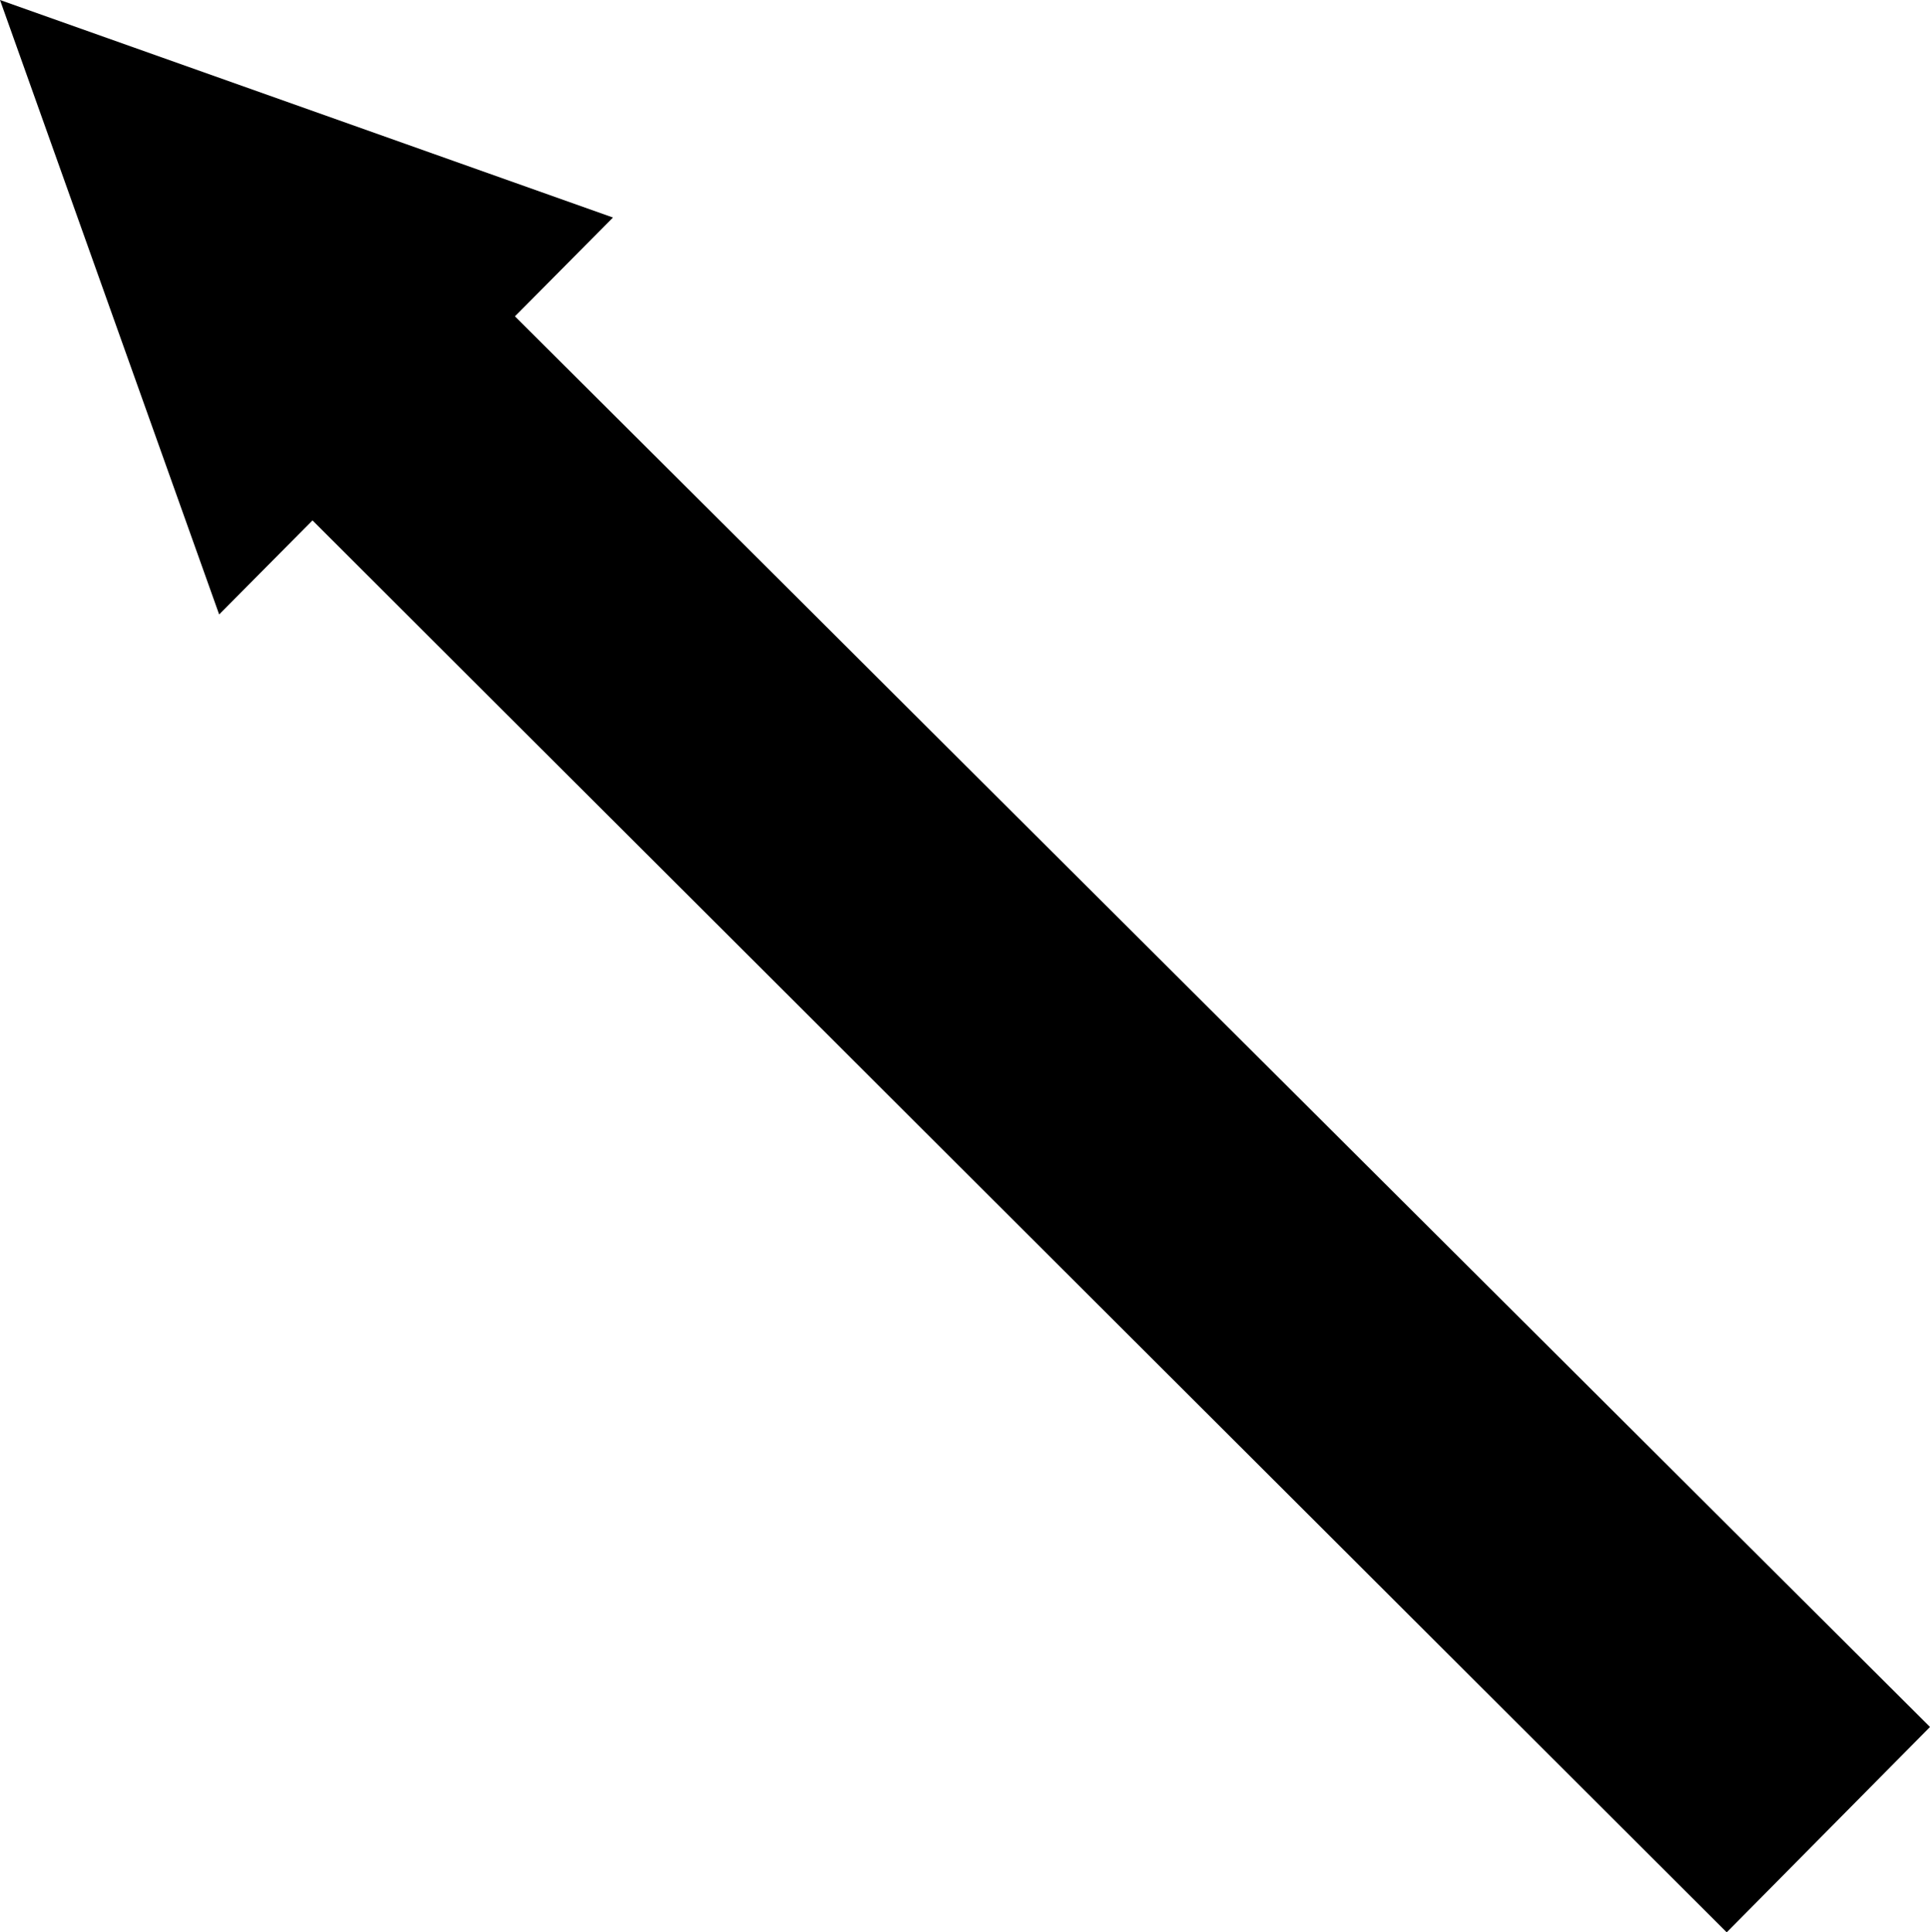 <?xml version="1.0" encoding="utf-8"?>
<!-- Generator: Adobe Illustrator 17.0.0, SVG Export Plug-In . SVG Version: 6.00 Build 0)  -->
<!DOCTYPE svg PUBLIC "-//W3C//DTD SVG 1.1//EN" "http://www.w3.org/Graphics/SVG/1.1/DTD/svg11.dtd">
<svg version="1.1" id="Layer_1" xmlns="http://www.w3.org/2000/svg" xmlns:xlink="http://www.w3.org/1999/xlink" x="0px" y="0px"
	 width="283.076px" height="283.465px" viewBox="0 0 283.076 283.465" enable-background="new 0 0 283.076 283.465"
	 xml:space="preserve">
<polygon points="75.528,46.405 89.907,31.91 0,0 32.143,90.14 45.832,76.341 45.832,76.341 253.262,283.465 283.076,253.34 "/>
</svg>
